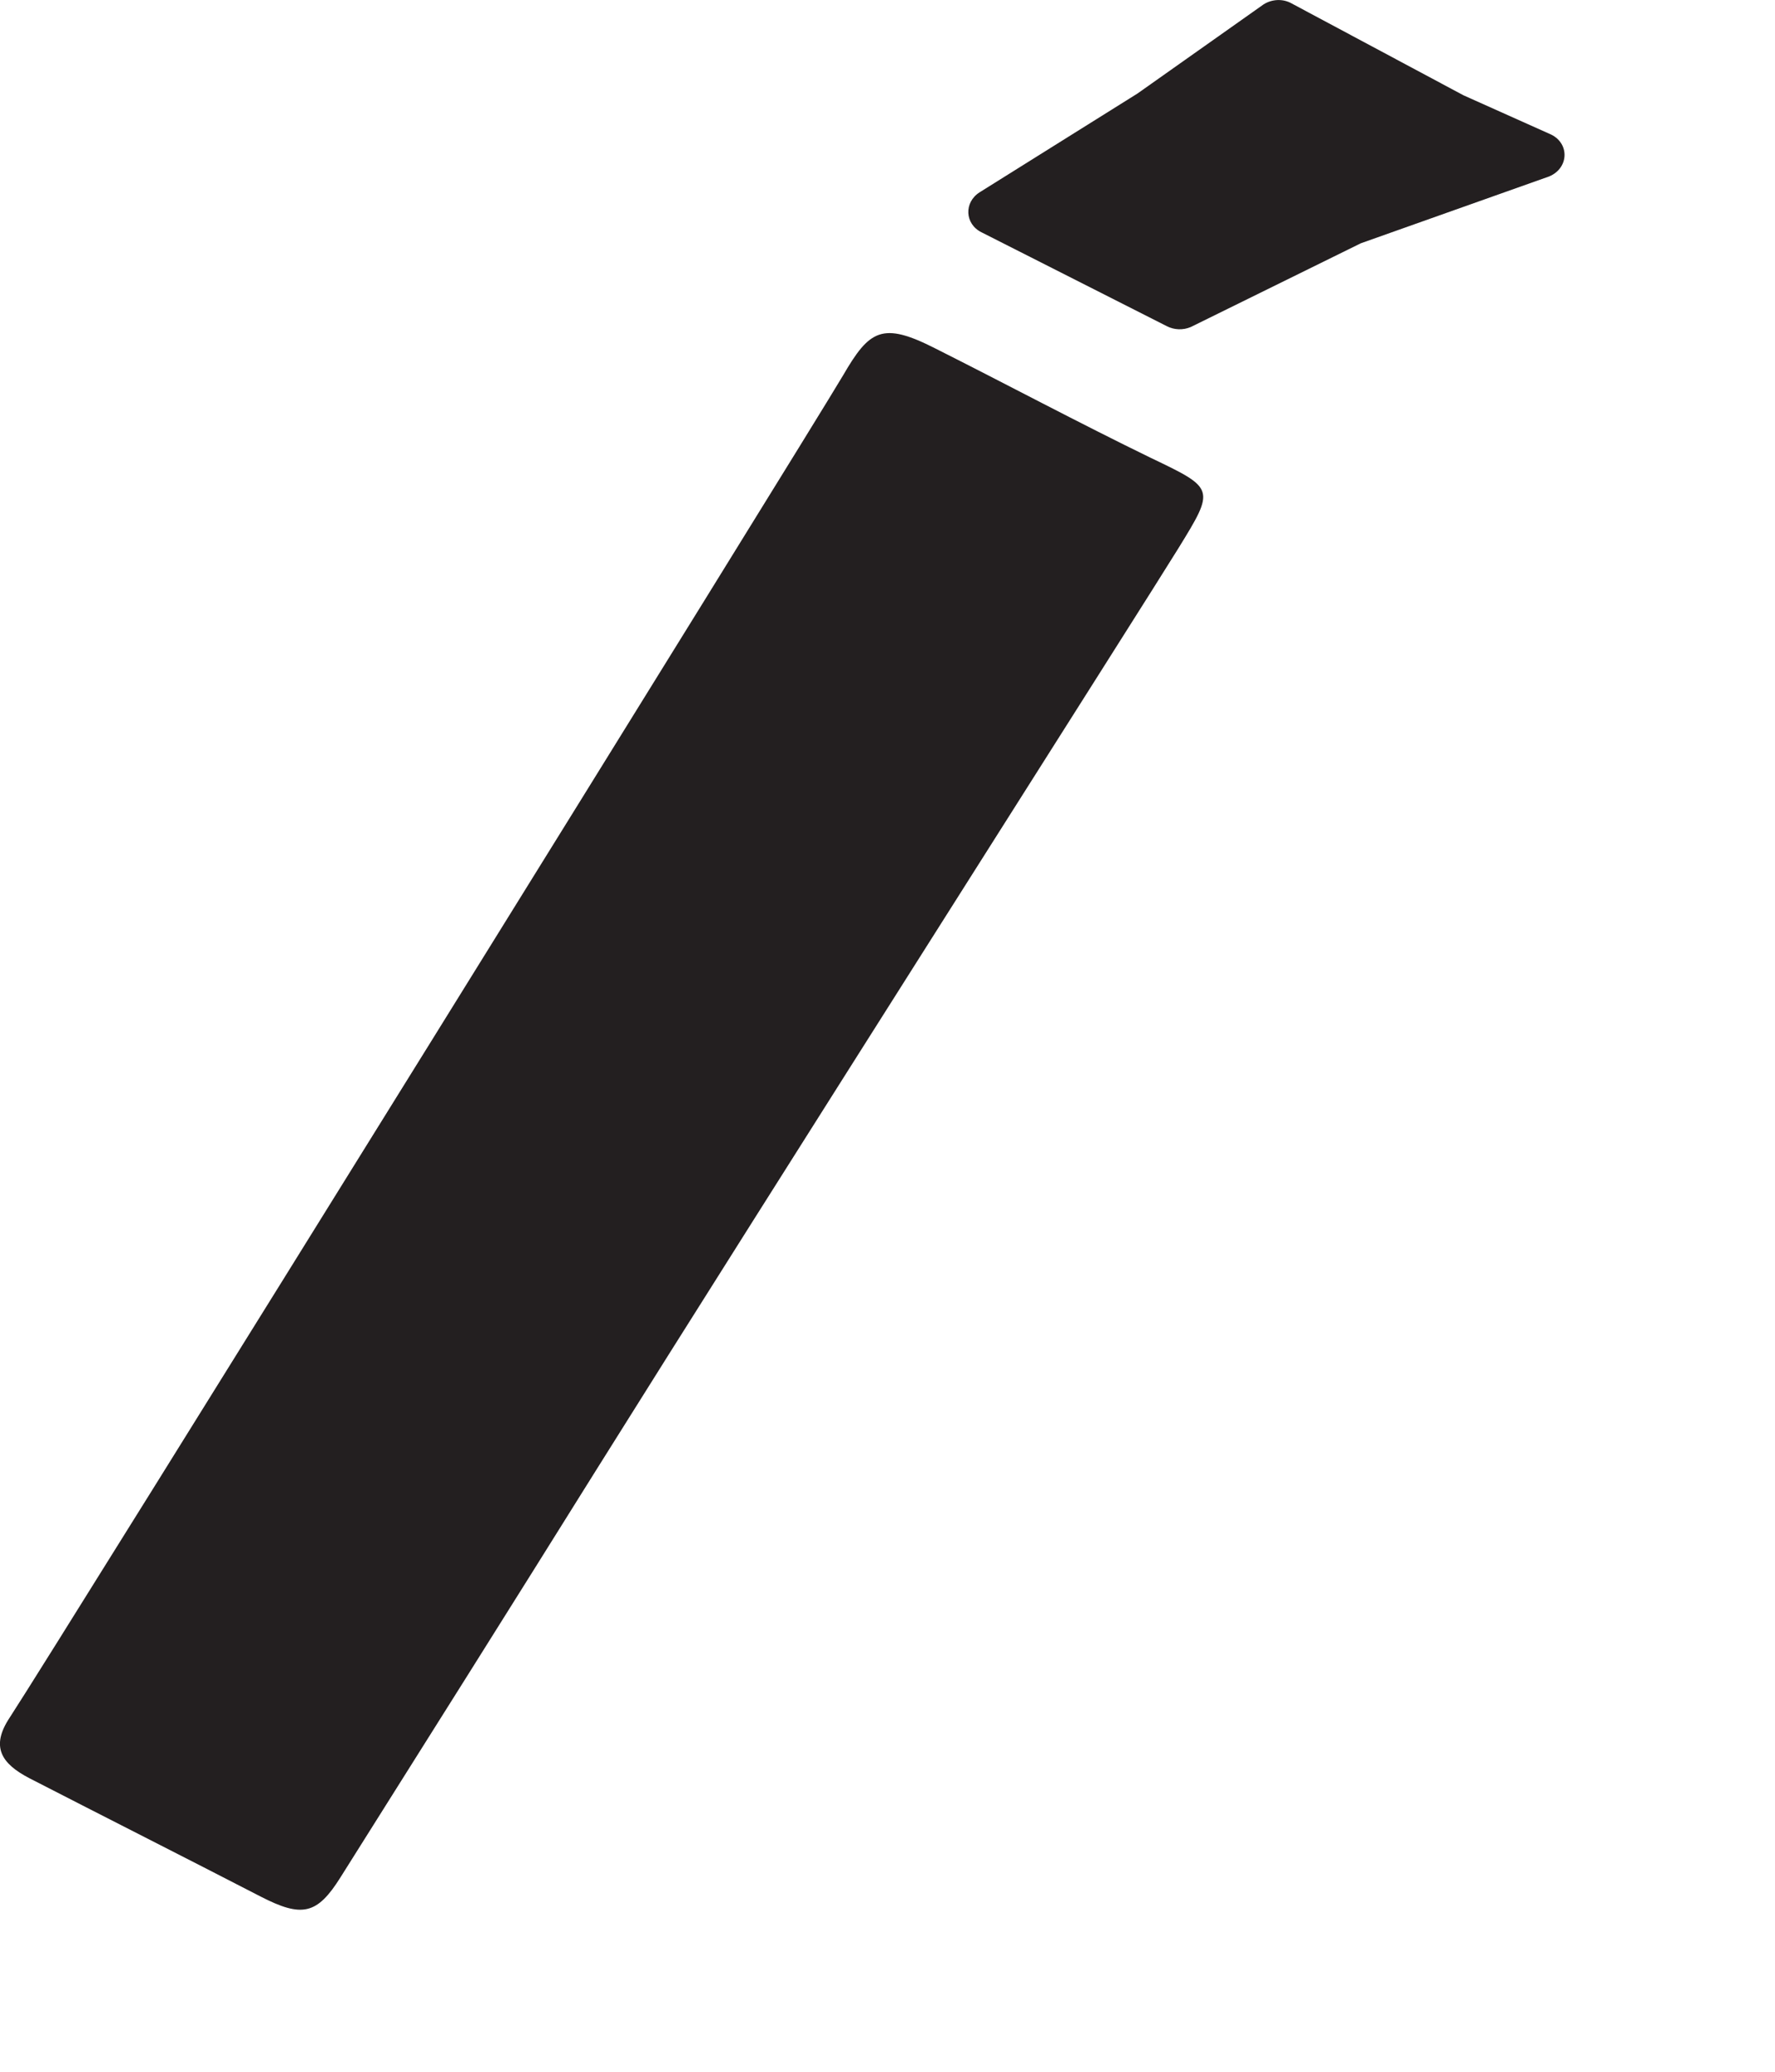 <?xml version="1.0" encoding="utf-8"?>
<svg xmlns="http://www.w3.org/2000/svg" fill="none" height="100%" overflow="visible" preserveAspectRatio="none" style="display: block;" viewBox="0 0 6 7" width="100%">
<path d="M3.983 1.853C3.898 1.992 2.579 4.066 2.014 4.969C1.73 5.424 1.437 5.889 1.151 6.343C1.072 6.469 1.021 6.48 0.881 6.408C0.629 6.278 0.35 6.137 0.099 6.008C0.005 5.959 -0.033 5.902 0.033 5.803C0.19 5.563 2.729 1.473 2.85 1.268C2.939 1.115 2.982 1.086 3.161 1.177C3.392 1.293 3.653 1.432 3.89 1.547C4.107 1.651 4.108 1.65 3.983 1.853ZM5.237 0.596L4.6 0.822L4.025 1.105C3.999 1.116 3.969 1.115 3.944 1.102L3.318 0.785C3.261 0.757 3.258 0.684 3.311 0.65L3.845 0.316L4.271 0.015C4.299 -0.003 4.336 -0.005 4.365 0.011L4.947 0.322L5.244 0.455C5.306 0.486 5.303 0.568 5.237 0.596Z" fill="#231F20" id="Path 150"/>
</svg>